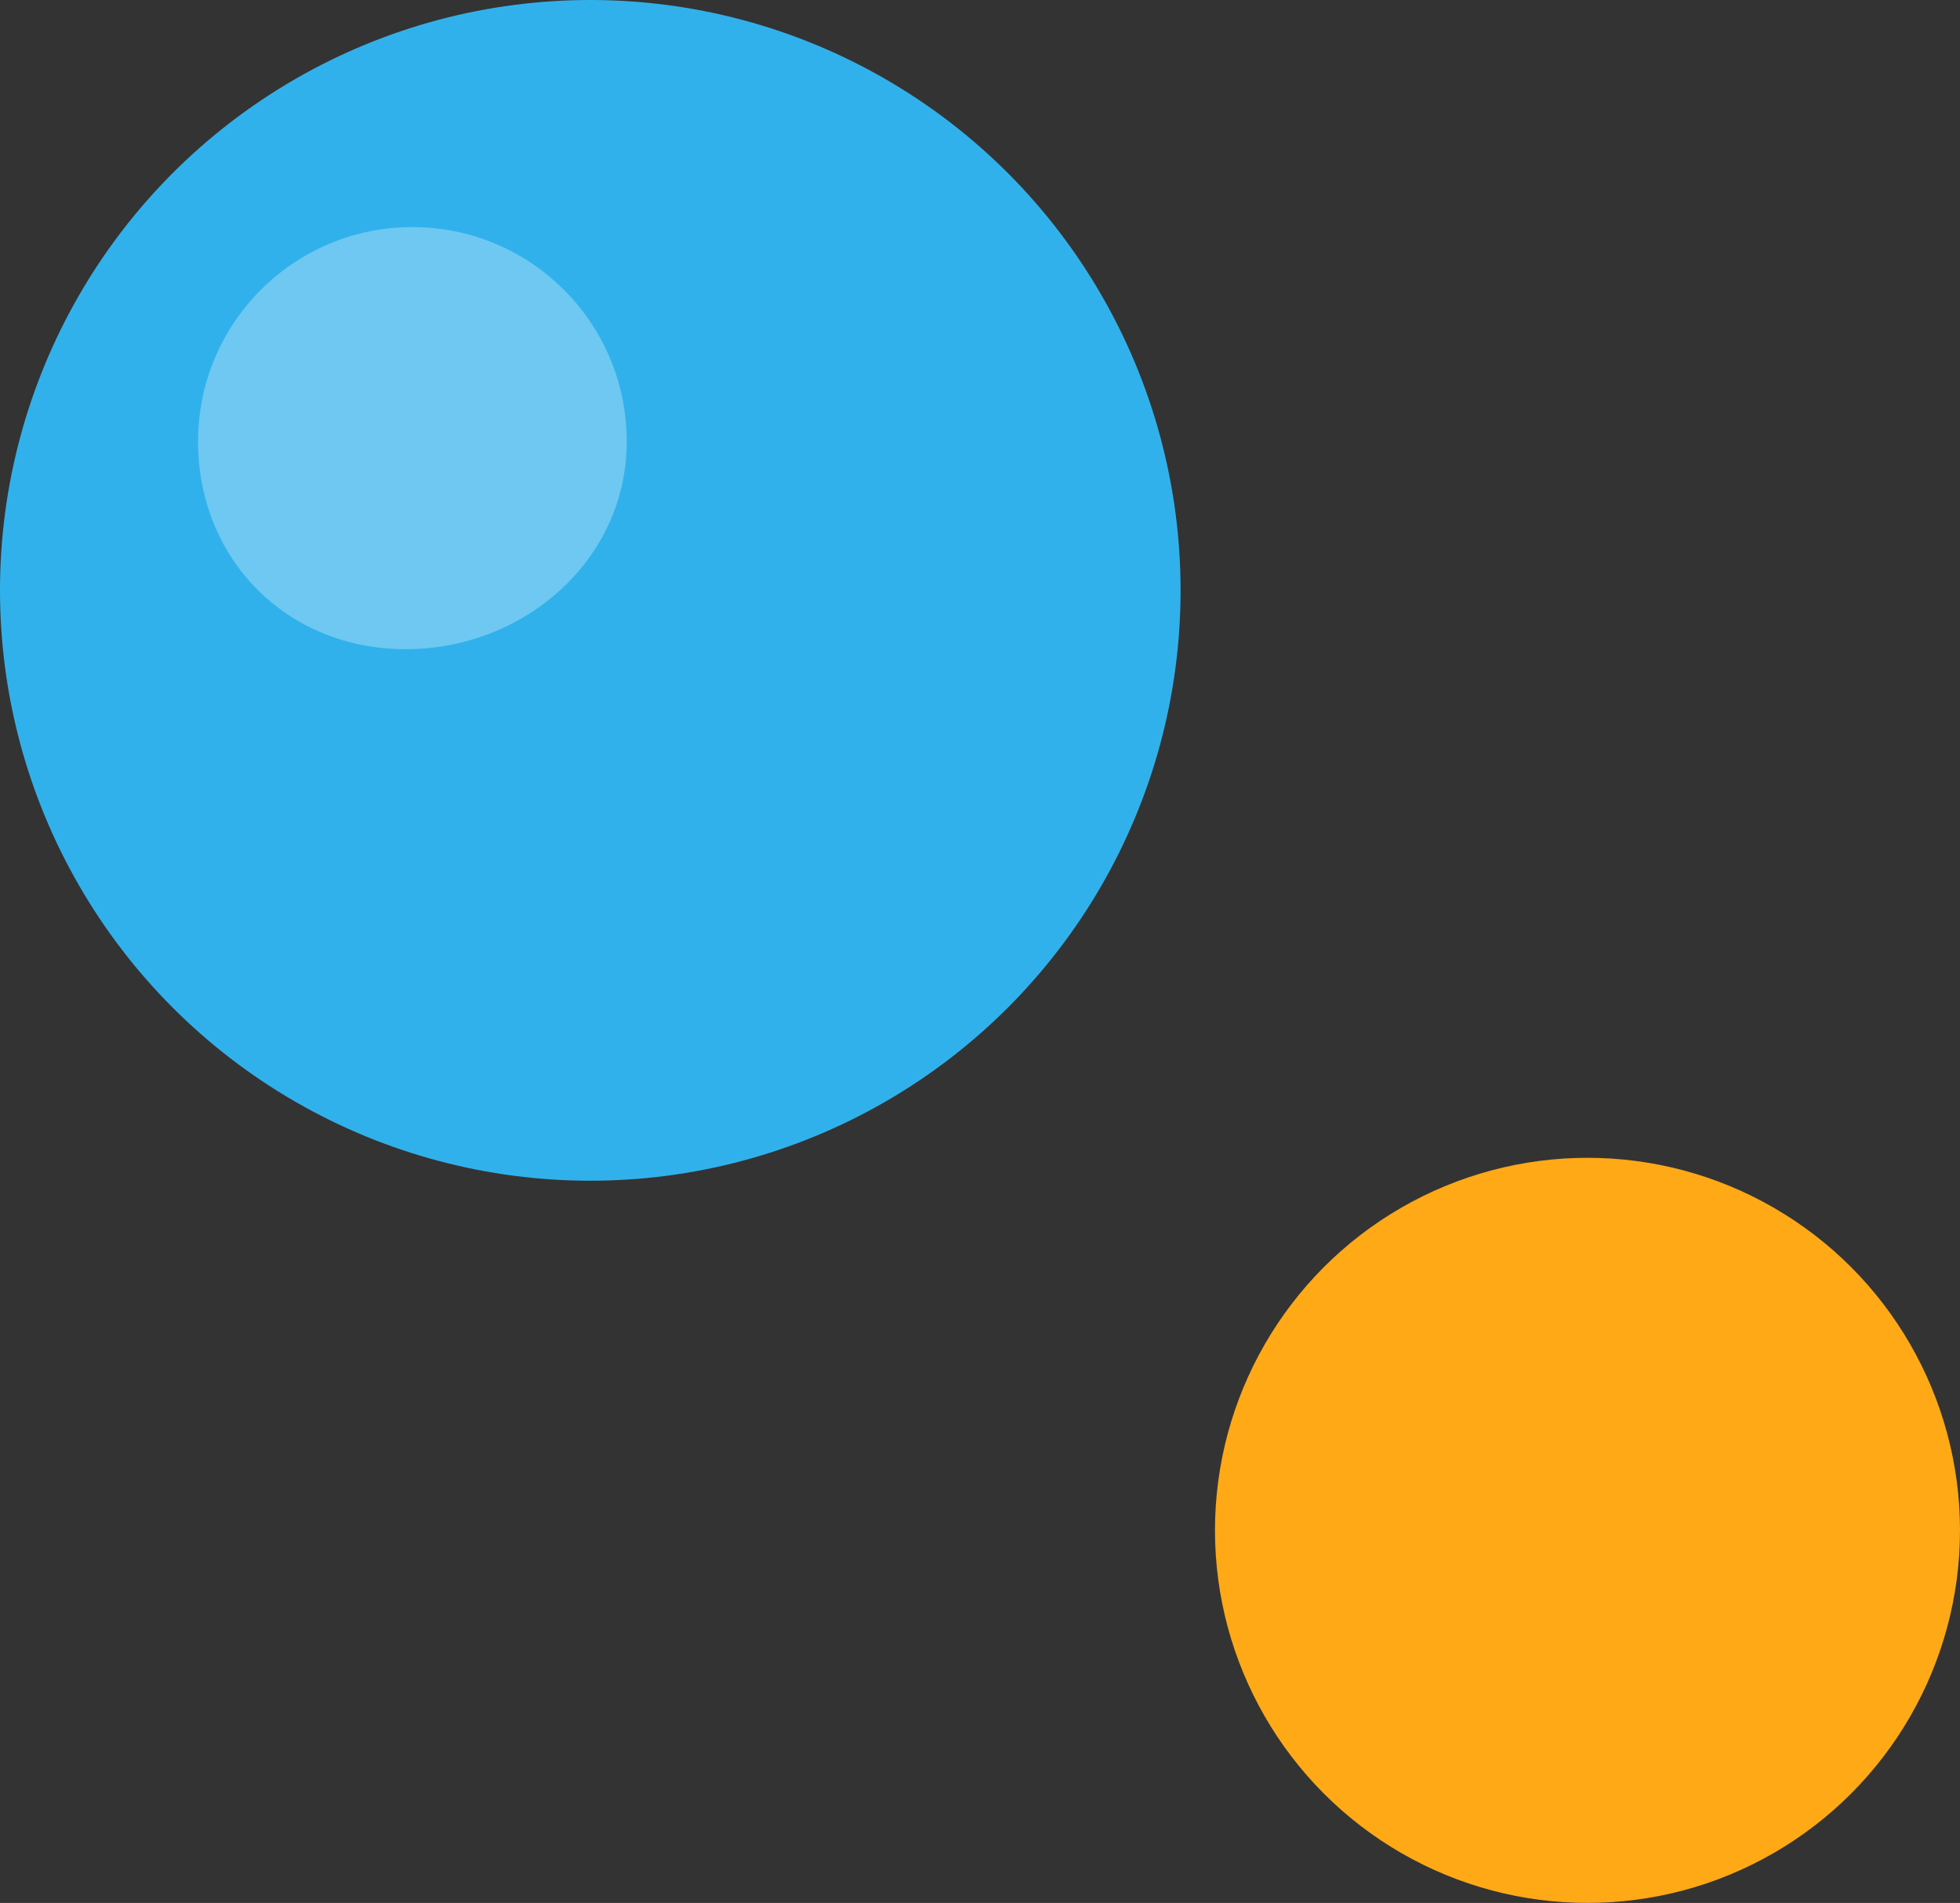 <?xml version="1.0" encoding="UTF-8"?><svg id="_レイヤー_2" xmlns="http://www.w3.org/2000/svg" viewBox="0 0 171 166"><rect x="0" y="0" width="171" height="166" fill="#333333" stroke="none"/><defs><style>.cls-1{fill:#ffa917;}.cls-1,.cls-2,.cls-3{stroke-width:0px;}.cls-2{fill:#31b1eb;}.cls-3{fill:#fff;}.cls-4{opacity:.3;}</style></defs><g id="_レイヤー_1-2"><circle class="cls-1" cx="138.5" cy="133.5" r="32.5"/><circle class="cls-2" cx="51.5" cy="51.5" r="51.5"/><g class="cls-4"><path class="cls-3" d="m54.68,38.51c0,10.33-8.95,18.12-19.28,18.12s-18.12-7.79-18.12-18.12,8.37-18.7,18.7-18.7,18.7,8.37,18.7,18.7Z"/></g></g></svg>